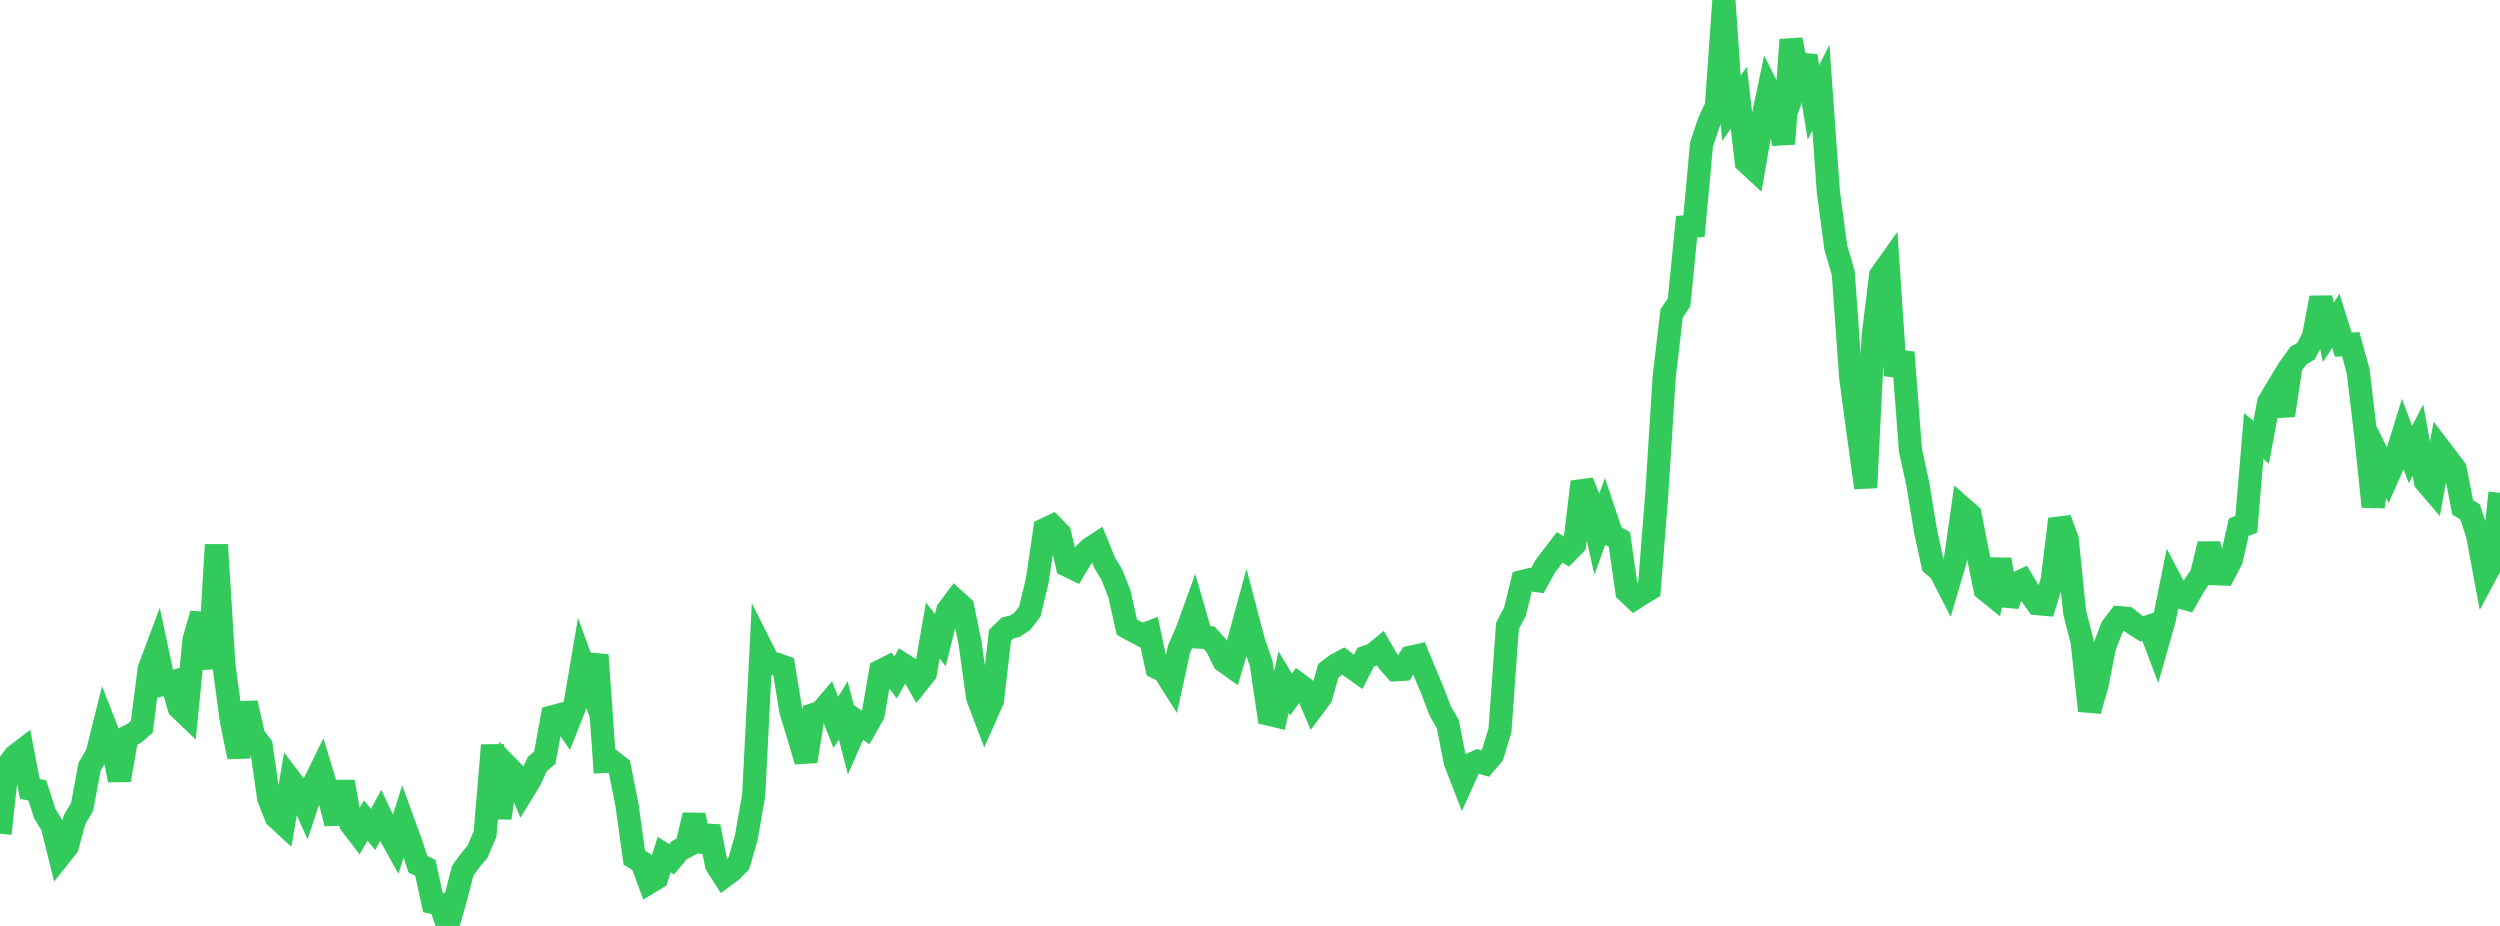 <?xml version="1.0" standalone="no"?>
<!DOCTYPE svg PUBLIC "-//W3C//DTD SVG 1.1//EN" "http://www.w3.org/Graphics/SVG/1.1/DTD/svg11.dtd">

<svg width="135" height="50" viewBox="0 0 135 50" preserveAspectRatio="none" 
  xmlns="http://www.w3.org/2000/svg"
  xmlns:xlink="http://www.w3.org/1999/xlink">


<polyline points="0.0, 45.016 0.403, 41.364 0.806, 40.826 1.209, 40.519 1.612, 42.606 2.015, 42.683 2.418, 43.937 2.821, 44.595 3.224, 46.221 3.627, 45.714 4.03, 44.258 4.433, 43.571 4.836, 41.409 5.239, 40.715 5.642, 39.105 6.045, 40.134 6.448, 42.122 6.851, 39.802 7.254, 39.598 7.657, 39.246 8.06, 36.116 8.463, 35.04 8.866, 36.935 9.269, 36.827 9.672, 38.213 10.075, 38.599 10.478, 34.556 10.881, 33.153 11.284, 36.1 11.687, 29.418 12.09, 35.902 12.493, 38.924 12.896, 40.875 13.299, 37.958 13.701, 39.746 14.104, 40.279 14.507, 43.095 14.91, 44.119 15.313, 44.491 15.716, 42.161 16.119, 42.695 16.522, 43.6 16.925, 42.382 17.328, 41.561 17.731, 42.885 18.134, 44.467 18.537, 42.216 18.94, 44.489 19.343, 45.013 19.746, 44.309 20.149, 44.792 20.552, 44.038 20.955, 44.891 21.358, 45.618 21.761, 44.346 22.164, 45.451 22.567, 46.664 22.97, 46.862 23.373, 48.733 23.776, 48.815 24.179, 50.0 24.582, 48.584 24.985, 47.023 25.388, 46.463 25.791, 45.982 26.194, 45.03 26.597, 40.244 27.0, 44.177 27.403, 41.395 27.806, 41.808 28.209, 42.787 28.612, 42.136 29.015, 41.256 29.418, 40.916 29.821, 38.71 30.224, 38.603 30.627, 39.183 31.03, 38.161 31.433, 35.795 31.836, 36.898 32.239, 35.371 32.642, 41.121 33.045, 41.102 33.448, 41.418 33.851, 43.428 34.254, 46.318 34.657, 46.562 35.06, 47.653 35.463, 47.409 35.866, 46.148 36.269, 46.403 36.672, 45.92 37.075, 45.699 37.478, 44.017 37.881, 45.949 38.284, 44.628 38.687, 46.696 39.09, 47.329 39.493, 47.03 39.896, 46.623 40.299, 45.241 40.701, 42.932 41.104, 34.965 41.507, 35.768 41.91, 35.857 42.313, 36.001 42.716, 38.434 43.119, 39.741 43.522, 41.106 43.925, 38.587 44.328, 38.457 44.731, 37.985 45.134, 39.01 45.537, 38.36 45.94, 39.917 46.343, 39 46.746, 39.285 47.149, 38.576 47.552, 36.235 47.955, 36.032 48.358, 36.579 48.761, 35.883 49.164, 36.136 49.567, 36.852 49.97, 36.347 50.373, 34.043 50.776, 34.571 51.179, 32.96 51.582, 32.419 51.985, 32.782 52.388, 34.756 52.791, 37.661 53.194, 38.722 53.597, 37.816 54.0, 34.309 54.403, 33.916 54.806, 33.812 55.209, 33.547 55.612, 33.021 56.015, 31.336 56.418, 28.593 56.821, 28.403 57.224, 28.811 57.627, 30.527 58.03, 30.723 58.433, 30.051 58.836, 29.641 59.239, 29.38 59.642, 30.373 60.045, 31.038 60.448, 32.073 60.851, 33.867 61.254, 34.089 61.657, 34.299 62.06, 34.148 62.463, 36.047 62.866, 36.245 63.269, 36.881 63.672, 35.036 64.075, 34.13 64.478, 33.012 64.881, 34.411 65.284, 34.431 65.687, 34.879 66.09, 35.696 66.493, 35.984 66.896, 34.611 67.299, 33.133 67.701, 34.667 68.104, 35.828 68.507, 38.564 68.91, 38.66 69.313, 36.836 69.716, 37.503 70.119, 36.946 70.522, 37.246 70.925, 38.173 71.328, 37.633 71.731, 36.22 72.134, 35.912 72.537, 35.695 72.94, 35.996 73.343, 36.28 73.746, 35.488 74.149, 35.347 74.552, 35.017 74.955, 35.714 75.358, 36.166 75.761, 36.143 76.164, 35.494 76.567, 35.404 76.97, 36.381 77.373, 37.348 77.776, 38.397 78.179, 39.095 78.582, 41.14 78.985, 42.179 79.388, 41.288 79.791, 41.114 80.194, 41.232 80.597, 40.756 81.0, 39.434 81.403, 33.801 81.806, 33.033 82.209, 31.402 82.612, 31.299 83.015, 31.355 83.418, 30.622 83.821, 30.084 84.224, 29.56 84.627, 29.806 85.03, 29.395 85.433, 26.021 85.836, 27.021 86.239, 28.814 86.642, 27.703 87.045, 28.906 87.448, 29.131 87.851, 31.941 88.254, 32.317 88.657, 32.051 89.06, 31.813 89.463, 26.73 89.866, 20.366 90.269, 16.923 90.672, 16.321 91.075, 12.244 91.478, 12.211 91.881, 7.807 92.284, 6.602 92.687, 5.731 93.09, 0.0 93.493, 5.843 93.896, 5.283 94.299, 8.745 94.701, 9.117 95.104, 6.79 95.507, 4.871 95.91, 5.669 96.313, 7.769 96.716, 2.145 97.119, 4.163 97.522, 3.021 97.925, 5.535 98.328, 4.73 98.731, 10.355 99.134, 13.37 99.537, 14.747 99.94, 20.418 100.343, 23.389 100.746, 26.335 101.149, 18.17 101.552, 14.87 101.955, 14.303 102.358, 20.276 102.761, 19.029 103.164, 24.308 103.567, 26.16 103.97, 28.638 104.373, 30.492 104.776, 30.845 105.179, 31.632 105.582, 30.262 105.985, 27.445 106.388, 27.799 106.791, 29.858 107.194, 31.825 107.597, 32.151 108.0, 30.216 108.403, 32.675 108.806, 31.546 109.209, 31.353 109.612, 32.022 110.015, 32.597 110.418, 32.633 110.821, 31.342 111.224, 28.026 111.627, 29.119 112.03, 33.062 112.433, 34.642 112.836, 38.378 113.239, 36.99 113.642, 34.936 114.045, 33.883 114.448, 33.353 114.851, 33.388 115.254, 33.706 115.657, 33.958 116.06, 33.821 116.463, 34.889 116.866, 33.471 117.269, 31.471 117.672, 32.237 118.075, 32.344 118.478, 31.635 118.881, 31.04 119.284, 29.379 119.687, 30.985 120.09, 31 120.493, 30.227 120.896, 28.461 121.299, 28.315 121.701, 23.547 122.104, 23.88 122.507, 21.72 122.91, 21.051 123.313, 22.421 123.716, 19.749 124.119, 19.197 124.522, 18.965 124.925, 18.194 125.328, 16.08 125.731, 17.948 126.134, 17.323 126.537, 18.614 126.94, 18.587 127.343, 20.054 127.746, 23.47 128.149, 27.355 128.552, 24.875 128.955, 25.689 129.358, 24.771 129.761, 23.469 130.164, 24.55 130.567, 23.763 130.97, 25.993 131.373, 26.464 131.776, 24.267 132.179, 24.797 132.582, 25.326 132.985, 27.402 133.388, 27.652 133.791, 28.896 134.194, 31.072 134.597, 30.317 135.0, 26.609" fill="none" stroke="#32ca5b" stroke-width="1.25"/>

</svg>